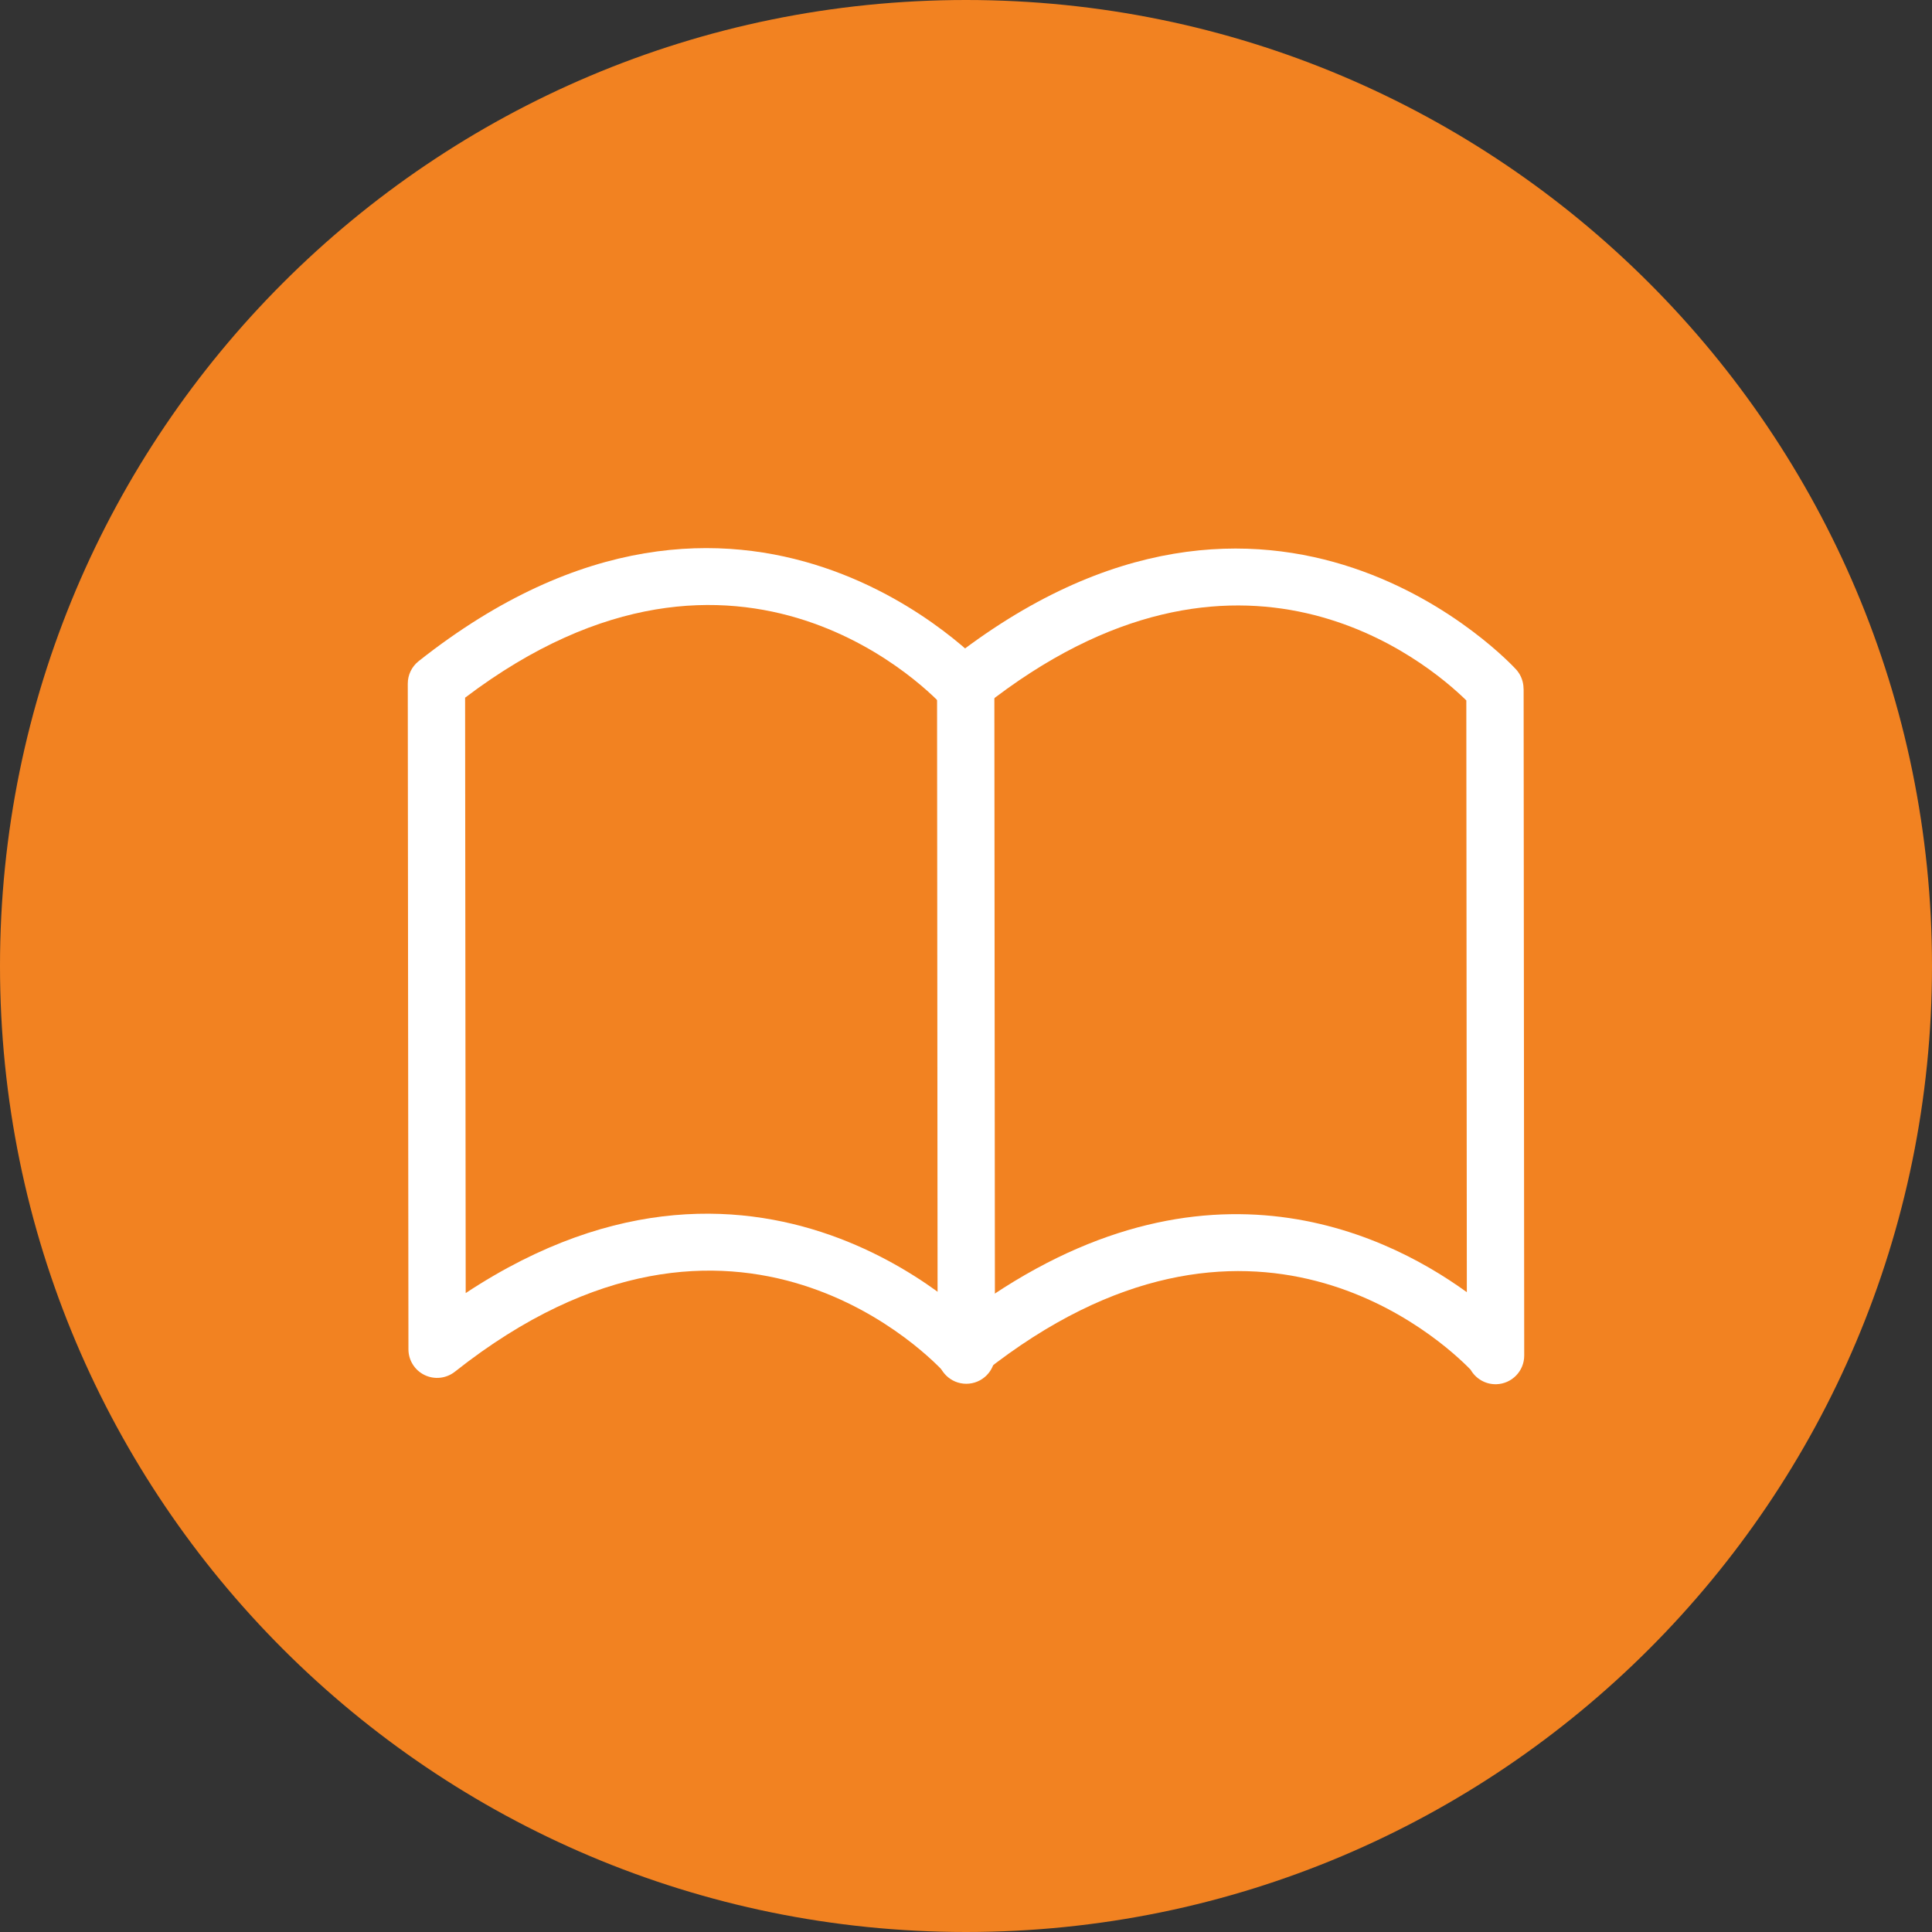 <?xml version="1.0" encoding="utf-8"?>
<!-- Generator: Adobe Illustrator 17.0.0, SVG Export Plug-In . SVG Version: 6.00 Build 0)  -->
<!DOCTYPE svg PUBLIC "-//W3C//DTD SVG 1.1//EN" "http://www.w3.org/Graphics/SVG/1.1/DTD/svg11.dtd">
<svg version="1.1" id="Layer_1" xmlns="http://www.w3.org/2000/svg" xmlns:xlink="http://www.w3.org/1999/xlink" x="0px" y="0px"
	 width="91px" height="91px" viewBox="0 0 91 91" enable-background="new 0 0 91 91" xml:space="preserve">
<rect x="0" y="0" width="91" height="91" fill="#333333" stroke="none"/>
<path fill="#F28221" d="M45.5,91C70.629,91,91,70.629,91,45.5S70.629,0,45.5,0S0,20.371,0,45.5S20.371,91,45.5,91"/>
<g>
	<g>
		<path id="SVGID_1_" fill="#FFFFFF" d="M45.514,65.178c-0.745,0-1.35-0.604-1.35-1.349l-0.027-31.364
			c-0.001-0.745,0.603-1.35,1.349-1.351h0.001c0.745,0,1.349,0.604,1.349,1.349l0.028,31.364
			C46.865,64.573,46.261,65.177,45.514,65.178L45.514,65.178z"/>
	</g>
	<g>
		<g>
			<defs>
				<path id="SVGID_2_" d="M45.514,65.178c-0.745,0-1.35-0.604-1.35-1.349l-0.027-31.364c-0.001-0.745,0.603-1.35,1.349-1.351h0.001
					c0.745,0,1.349,0.604,1.349,1.349l0.028,31.364C46.865,64.573,46.261,65.177,45.514,65.178L45.514,65.178z"/>
			</defs>
			<clipPath id="SVGID_3_">
				<use xlink:href="#SVGID_2_"  overflow="visible"/>
			</clipPath>
		</g>
	</g>
</g>
<g>
	<g>
		<path id="SVGID_5_" fill="#FFFFFF" d="M45.511,65.12c-0.37,0-0.74-0.152-1.007-0.45c-0.393-0.437-9.776-10.588-23.079-0.06
			c-0.406,0.32-0.959,0.382-1.426,0.156c-0.466-0.225-0.761-0.696-0.761-1.213l-0.031-31.351c-0.001-0.414,0.188-0.804,0.512-1.061
			c15.337-12.136,26.658,0.254,26.771,0.38c0.496,0.557,0.446,1.411-0.111,1.907c-0.557,0.493-1.41,0.446-1.906-0.112
			c-0.386-0.429-9.537-10.326-22.566-0.454l0.028,28.044c14.219-9.388,24.477,1.846,24.585,1.966
			c0.495,0.558,0.445,1.411-0.112,1.907C46.151,65.007,45.83,65.12,45.511,65.12"/>
	</g>
	<g>
		<g>
			<defs>
				<path id="SVGID_4_" d="M45.511,65.12c-0.37,0-0.74-0.152-1.007-0.45c-0.393-0.437-9.776-10.588-23.079-0.06
					c-0.406,0.32-0.959,0.382-1.426,0.156c-0.466-0.225-0.761-0.696-0.761-1.213l-0.031-31.351
					c-0.001-0.414,0.188-0.804,0.512-1.061c15.337-12.136,26.658,0.254,26.771,0.38c0.496,0.557,0.446,1.411-0.111,1.907
					c-0.557,0.493-1.41,0.446-1.906-0.112c-0.386-0.429-9.537-10.326-22.566-0.454l0.028,28.044
					c14.219-9.388,24.477,1.846,24.585,1.966c0.495,0.558,0.445,1.411-0.112,1.907C46.151,65.007,45.83,65.12,45.511,65.12"/>
			</defs>
			<clipPath id="SVGID_6_">
				<use xlink:href="#SVGID_4_"  overflow="visible"/>
			</clipPath>
		</g>
	</g>
</g>
<g>
	<g>
		<path id="SVGID_9_" fill="#FFFFFF" d="M70.442,65.199c-0.5,0-0.94-0.274-1.174-0.684c-1.352-1.392-10.402-9.787-22.915,0.116
			c-0.585,0.464-1.433,0.363-1.896-0.221c-0.463-0.585-0.365-1.434,0.22-1.897c11.237-8.891,20.315-4.618,24.413-1.649
			l-0.024-27.873C67.24,31.2,58.392,23.727,46.324,33.28c-0.585,0.463-1.433,0.363-1.897-0.221
			c-0.463-0.585-0.364-1.434,0.221-1.897c15.336-12.137,26.658,0.254,26.772,0.38c0.186,0.21,0.302,0.473,0.333,0.752
			c0.005,0.048,0.012,0.141,0.012,0.19l0.028,31.364c0.001,0.732-0.583,1.331-1.316,1.351
			C70.465,65.199,70.454,65.199,70.442,65.199"/>
	</g>
	<g>
		<g>
			<defs>
				<path id="SVGID_7_" d="M70.442,65.199c-0.5,0-0.94-0.274-1.174-0.684c-1.352-1.392-10.402-9.787-22.915,0.116
					c-0.585,0.464-1.433,0.363-1.896-0.221c-0.463-0.585-0.365-1.434,0.22-1.897c11.237-8.891,20.315-4.618,24.413-1.649
					l-0.024-27.873C67.24,31.2,58.392,23.727,46.324,33.28c-0.585,0.463-1.433,0.363-1.897-0.221
					c-0.463-0.585-0.364-1.434,0.221-1.897c15.336-12.137,26.658,0.254,26.772,0.38c0.186,0.21,0.302,0.473,0.333,0.752
					c0.005,0.048,0.012,0.141,0.012,0.19l0.028,31.364c0.001,0.732-0.583,1.331-1.316,1.351
					C70.465,65.199,70.454,65.199,70.442,65.199"/>
			</defs>
			<clipPath id="SVGID_8_">
				<use xlink:href="#SVGID_7_"  overflow="visible"/>
			</clipPath>
		</g>
	</g>
</g>
</svg>
